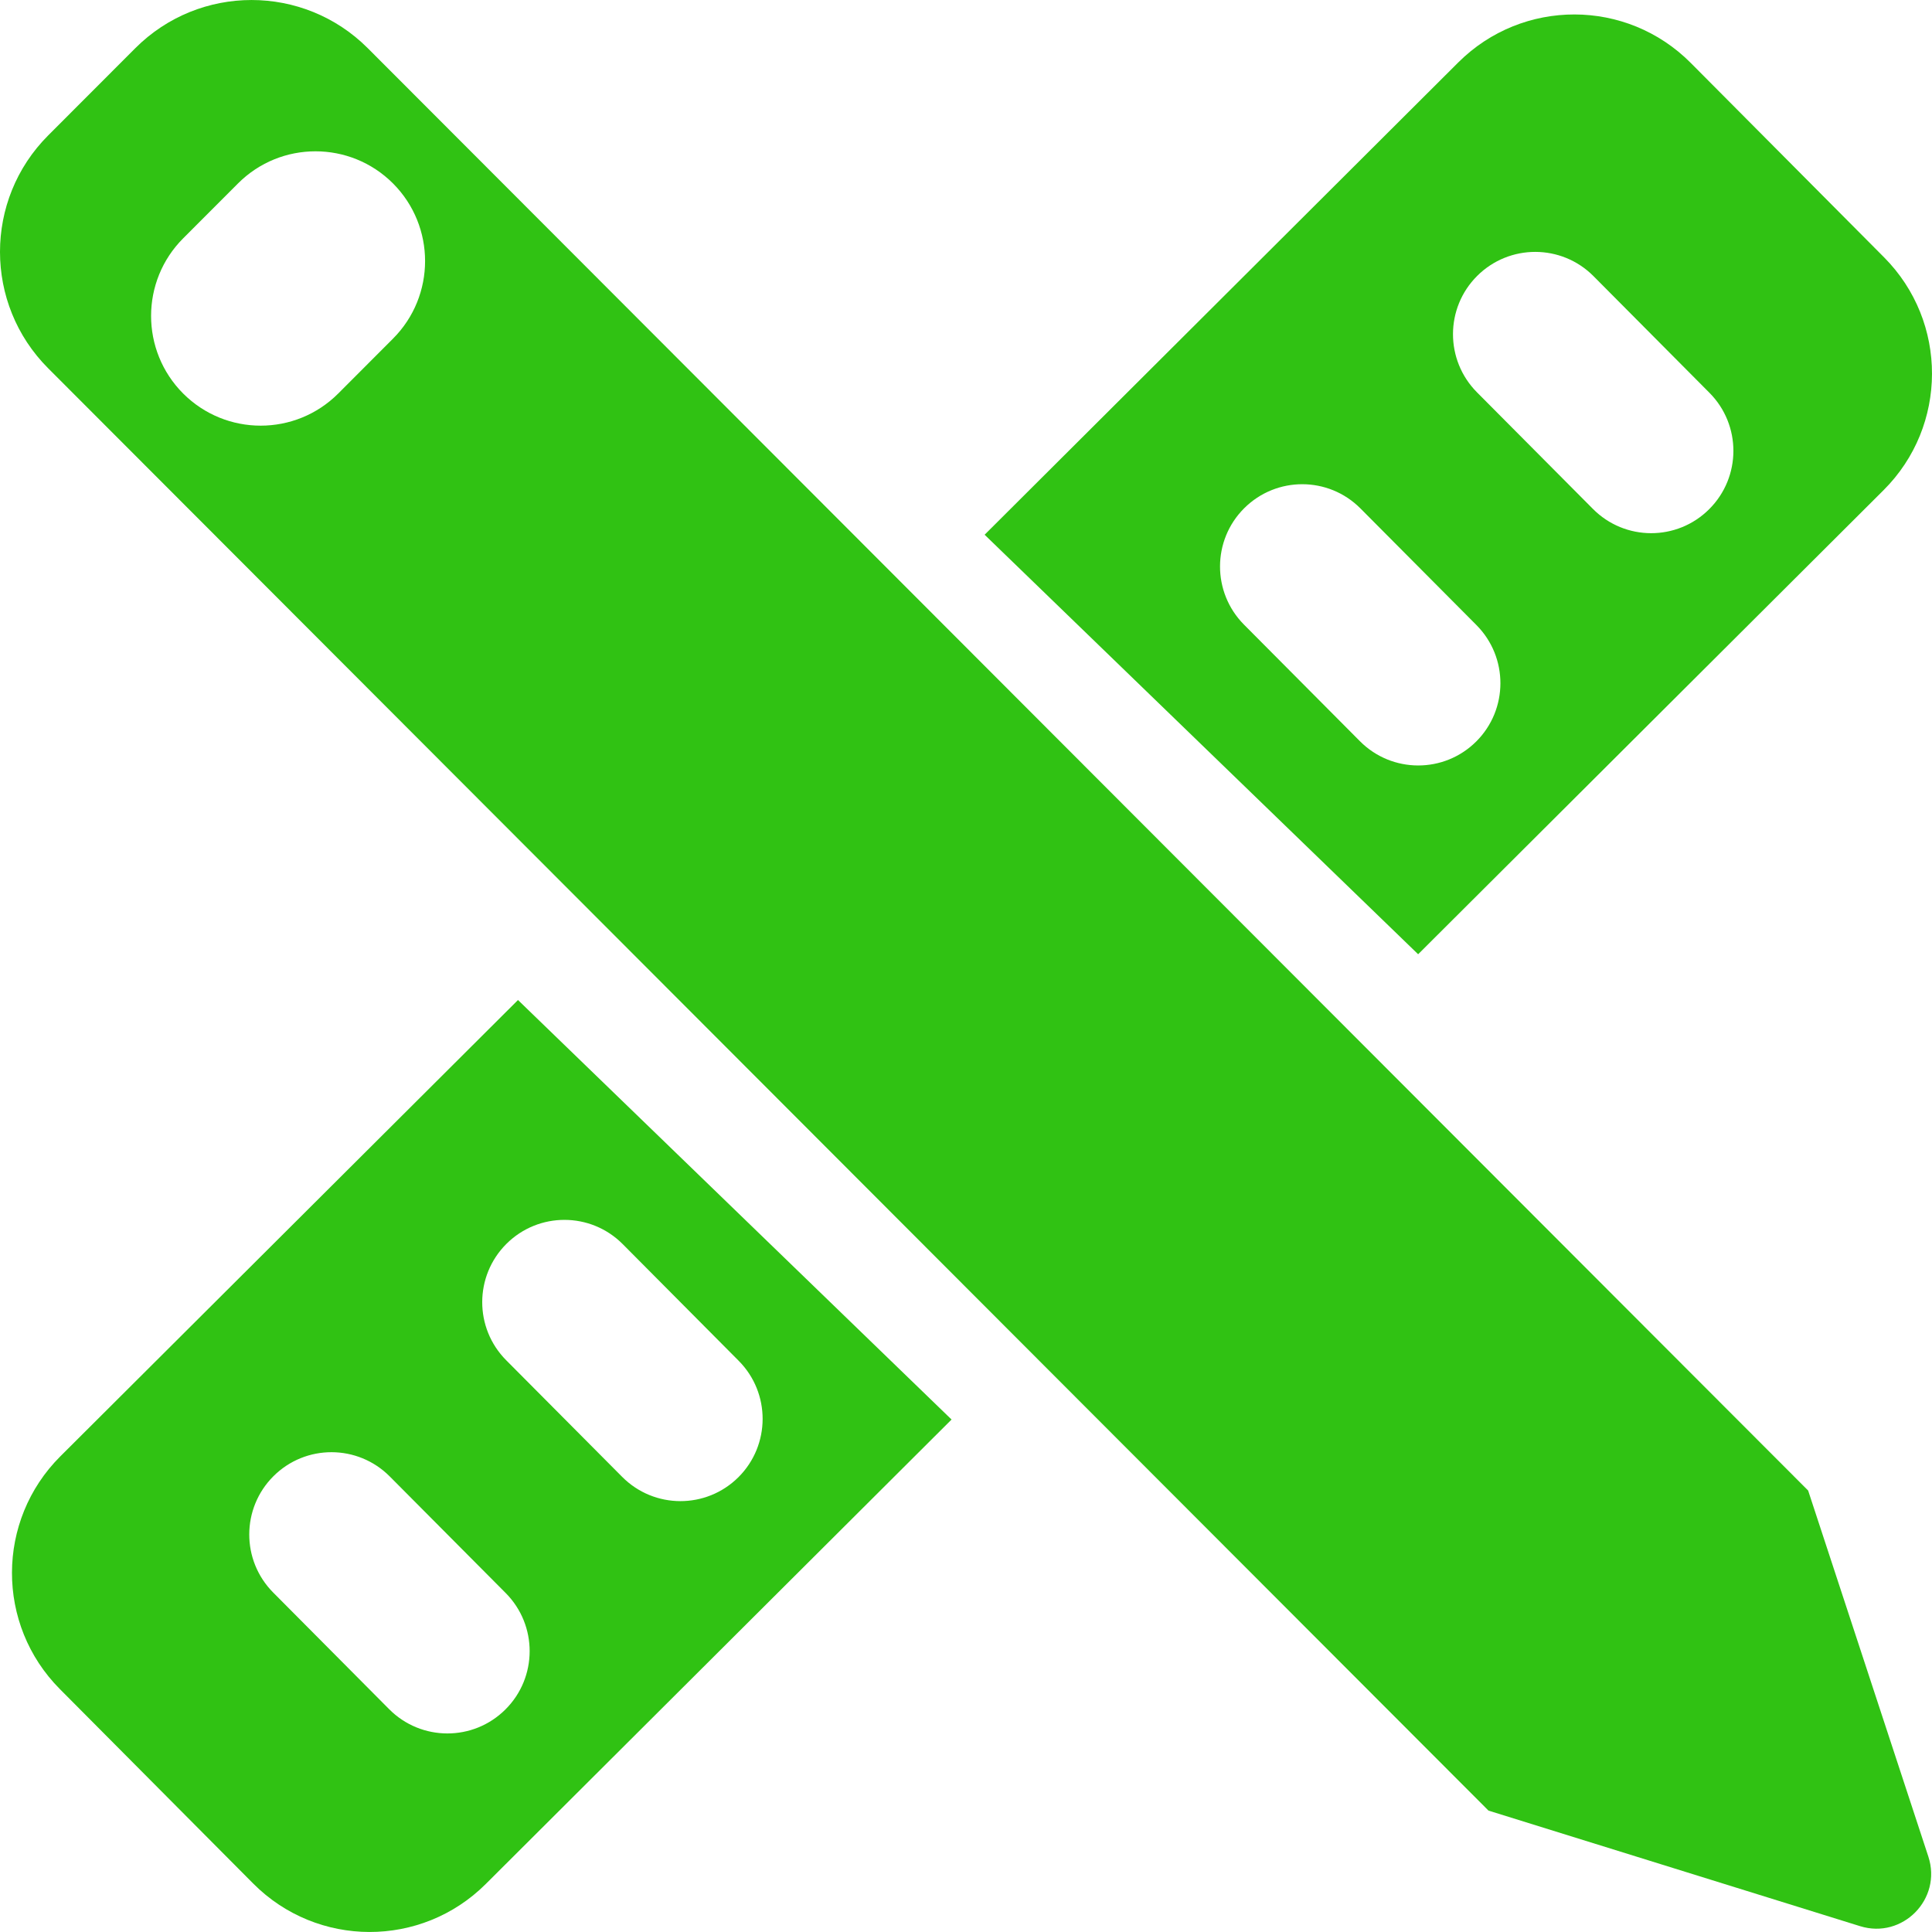 <?xml version="1.0" encoding="UTF-8"?> <svg xmlns="http://www.w3.org/2000/svg" width="36" height="36" viewBox="0 0 36 36" fill="none"> <path fill-rule="evenodd" clip-rule="evenodd" d="M0.897 2.524C-0.299 3.722 -0.299 5.664 0.897 6.862L27.736 33.738L34.659 35.891C35.451 36.138 36.191 35.385 35.932 34.595L33.692 27.774L6.853 0.898C5.657 -0.299 3.717 -0.299 2.521 0.898L0.897 2.524ZM3.413 4.441C2.616 5.239 2.616 6.534 3.413 7.333C4.211 8.131 5.504 8.131 6.302 7.333L7.323 6.31C8.12 5.512 8.12 4.217 7.323 3.418C6.525 2.62 5.232 2.62 4.435 3.418L3.413 4.441Z" fill="#30C213"></path> <path fill-rule="evenodd" clip-rule="evenodd" d="M9.652 18.634L1.125 27.136C-0.074 28.332 -0.078 30.274 1.116 31.474L4.718 35.097C5.912 36.297 7.852 36.301 9.051 35.106L17.731 26.451L9.652 18.634ZM26.425 17.781L18.347 9.964L27.173 1.163C28.372 -0.032 30.311 -0.028 31.505 1.173L35.107 4.795C36.301 5.996 36.297 7.938 35.098 9.133L26.425 17.781ZM7.262 27.511C6.665 26.911 5.695 26.909 5.096 27.506C4.496 28.104 4.494 29.075 5.091 29.675L7.252 31.849C7.849 32.449 8.819 32.451 9.418 31.853C10.018 31.256 10.02 30.285 9.423 29.684L7.262 27.511ZM23.184 9.47C23.784 8.872 24.753 8.874 25.35 9.474L27.512 11.648C28.108 12.248 28.107 13.219 27.507 13.817C26.908 14.414 25.938 14.412 25.341 13.812L23.18 11.639C22.583 11.038 22.585 10.067 23.184 9.47ZM11.603 23.182C11.006 22.582 10.036 22.58 9.437 23.177C8.837 23.775 8.835 24.746 9.432 25.346L11.594 27.52C12.191 28.12 13.16 28.122 13.76 27.525C14.359 26.927 14.361 25.956 13.764 25.356L11.603 23.182ZM27.525 5.141C28.125 4.543 29.095 4.545 29.692 5.145L31.853 7.319C32.45 7.919 32.448 8.89 31.848 9.488C31.249 10.086 30.279 10.084 29.682 9.483L27.521 7.31C26.924 6.709 26.926 5.738 27.525 5.141Z" fill="#30C213"></path> </svg> 